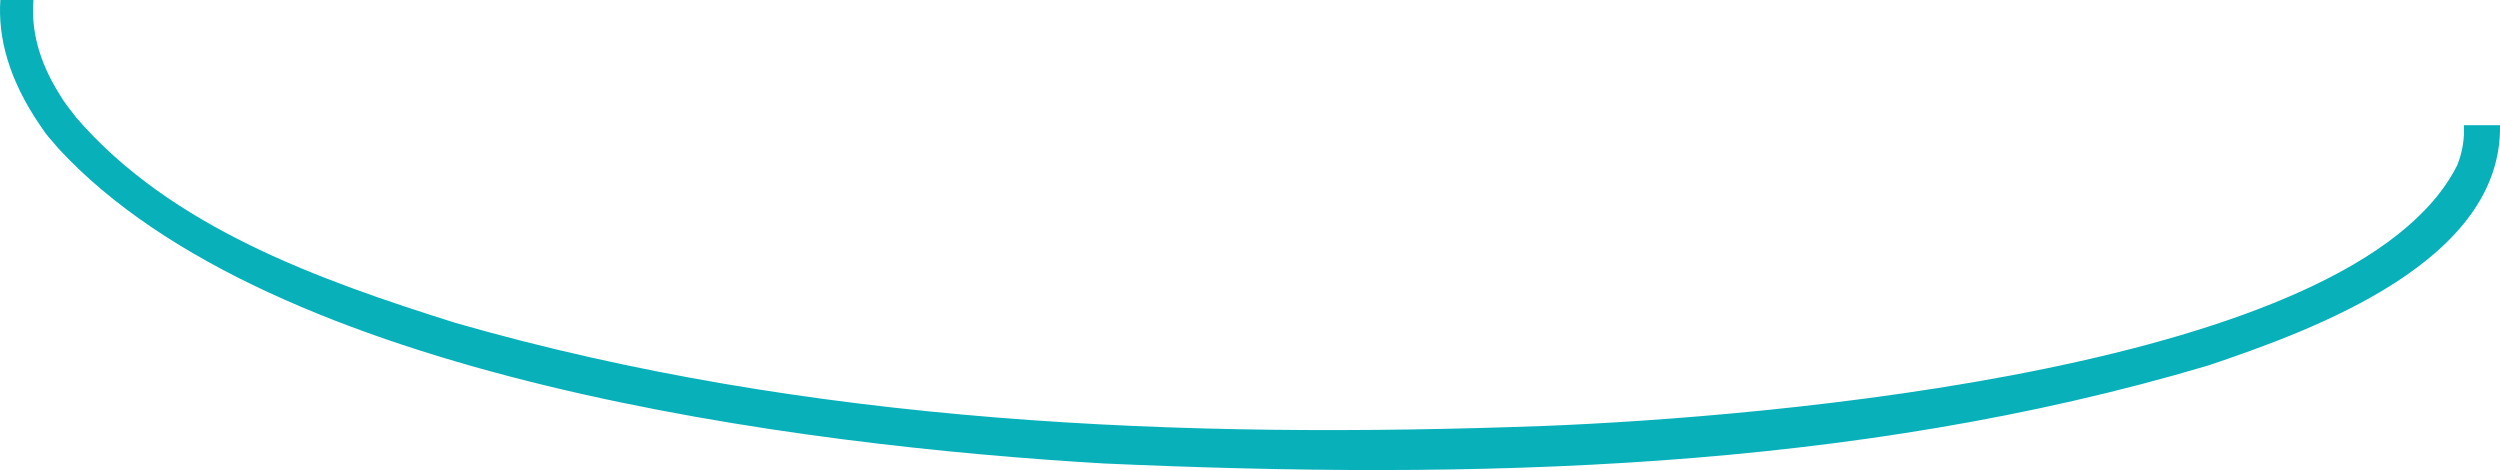<?xml version="1.0" encoding="UTF-8"?><svg id="Layer_2" xmlns="http://www.w3.org/2000/svg" viewBox="0 0 215.22 40.46"><defs><style>.cls-1{fill:#08b0ba;}</style></defs><g id="Doodles"><path class="cls-1" d="M212.11,10.78c.06,1.12-.1,2.26-.57,3.44-8.8,17.58-59.87,21.7-78.39,22.44-31.45,1.17-63.53-.13-93.93-8.86C27.49,24.11,14.73,19.58,6.56,10.12c-.66-.87-1.05-1.32-1.47-2.06C3.31,5.21,2.67,2.52,2.88,0H.03C-.19,3.31,.8,6.9,3.43,10.76c.84,1.25,.71,.94,1.6,2.02,18.32,19.87,63.84,25.59,90.01,27.12,31.74,1.42,64.34,.7,95.07-8.44,9.14-3.08,25.32-8.98,25.11-20.68h-3.11Z"/></g></svg>